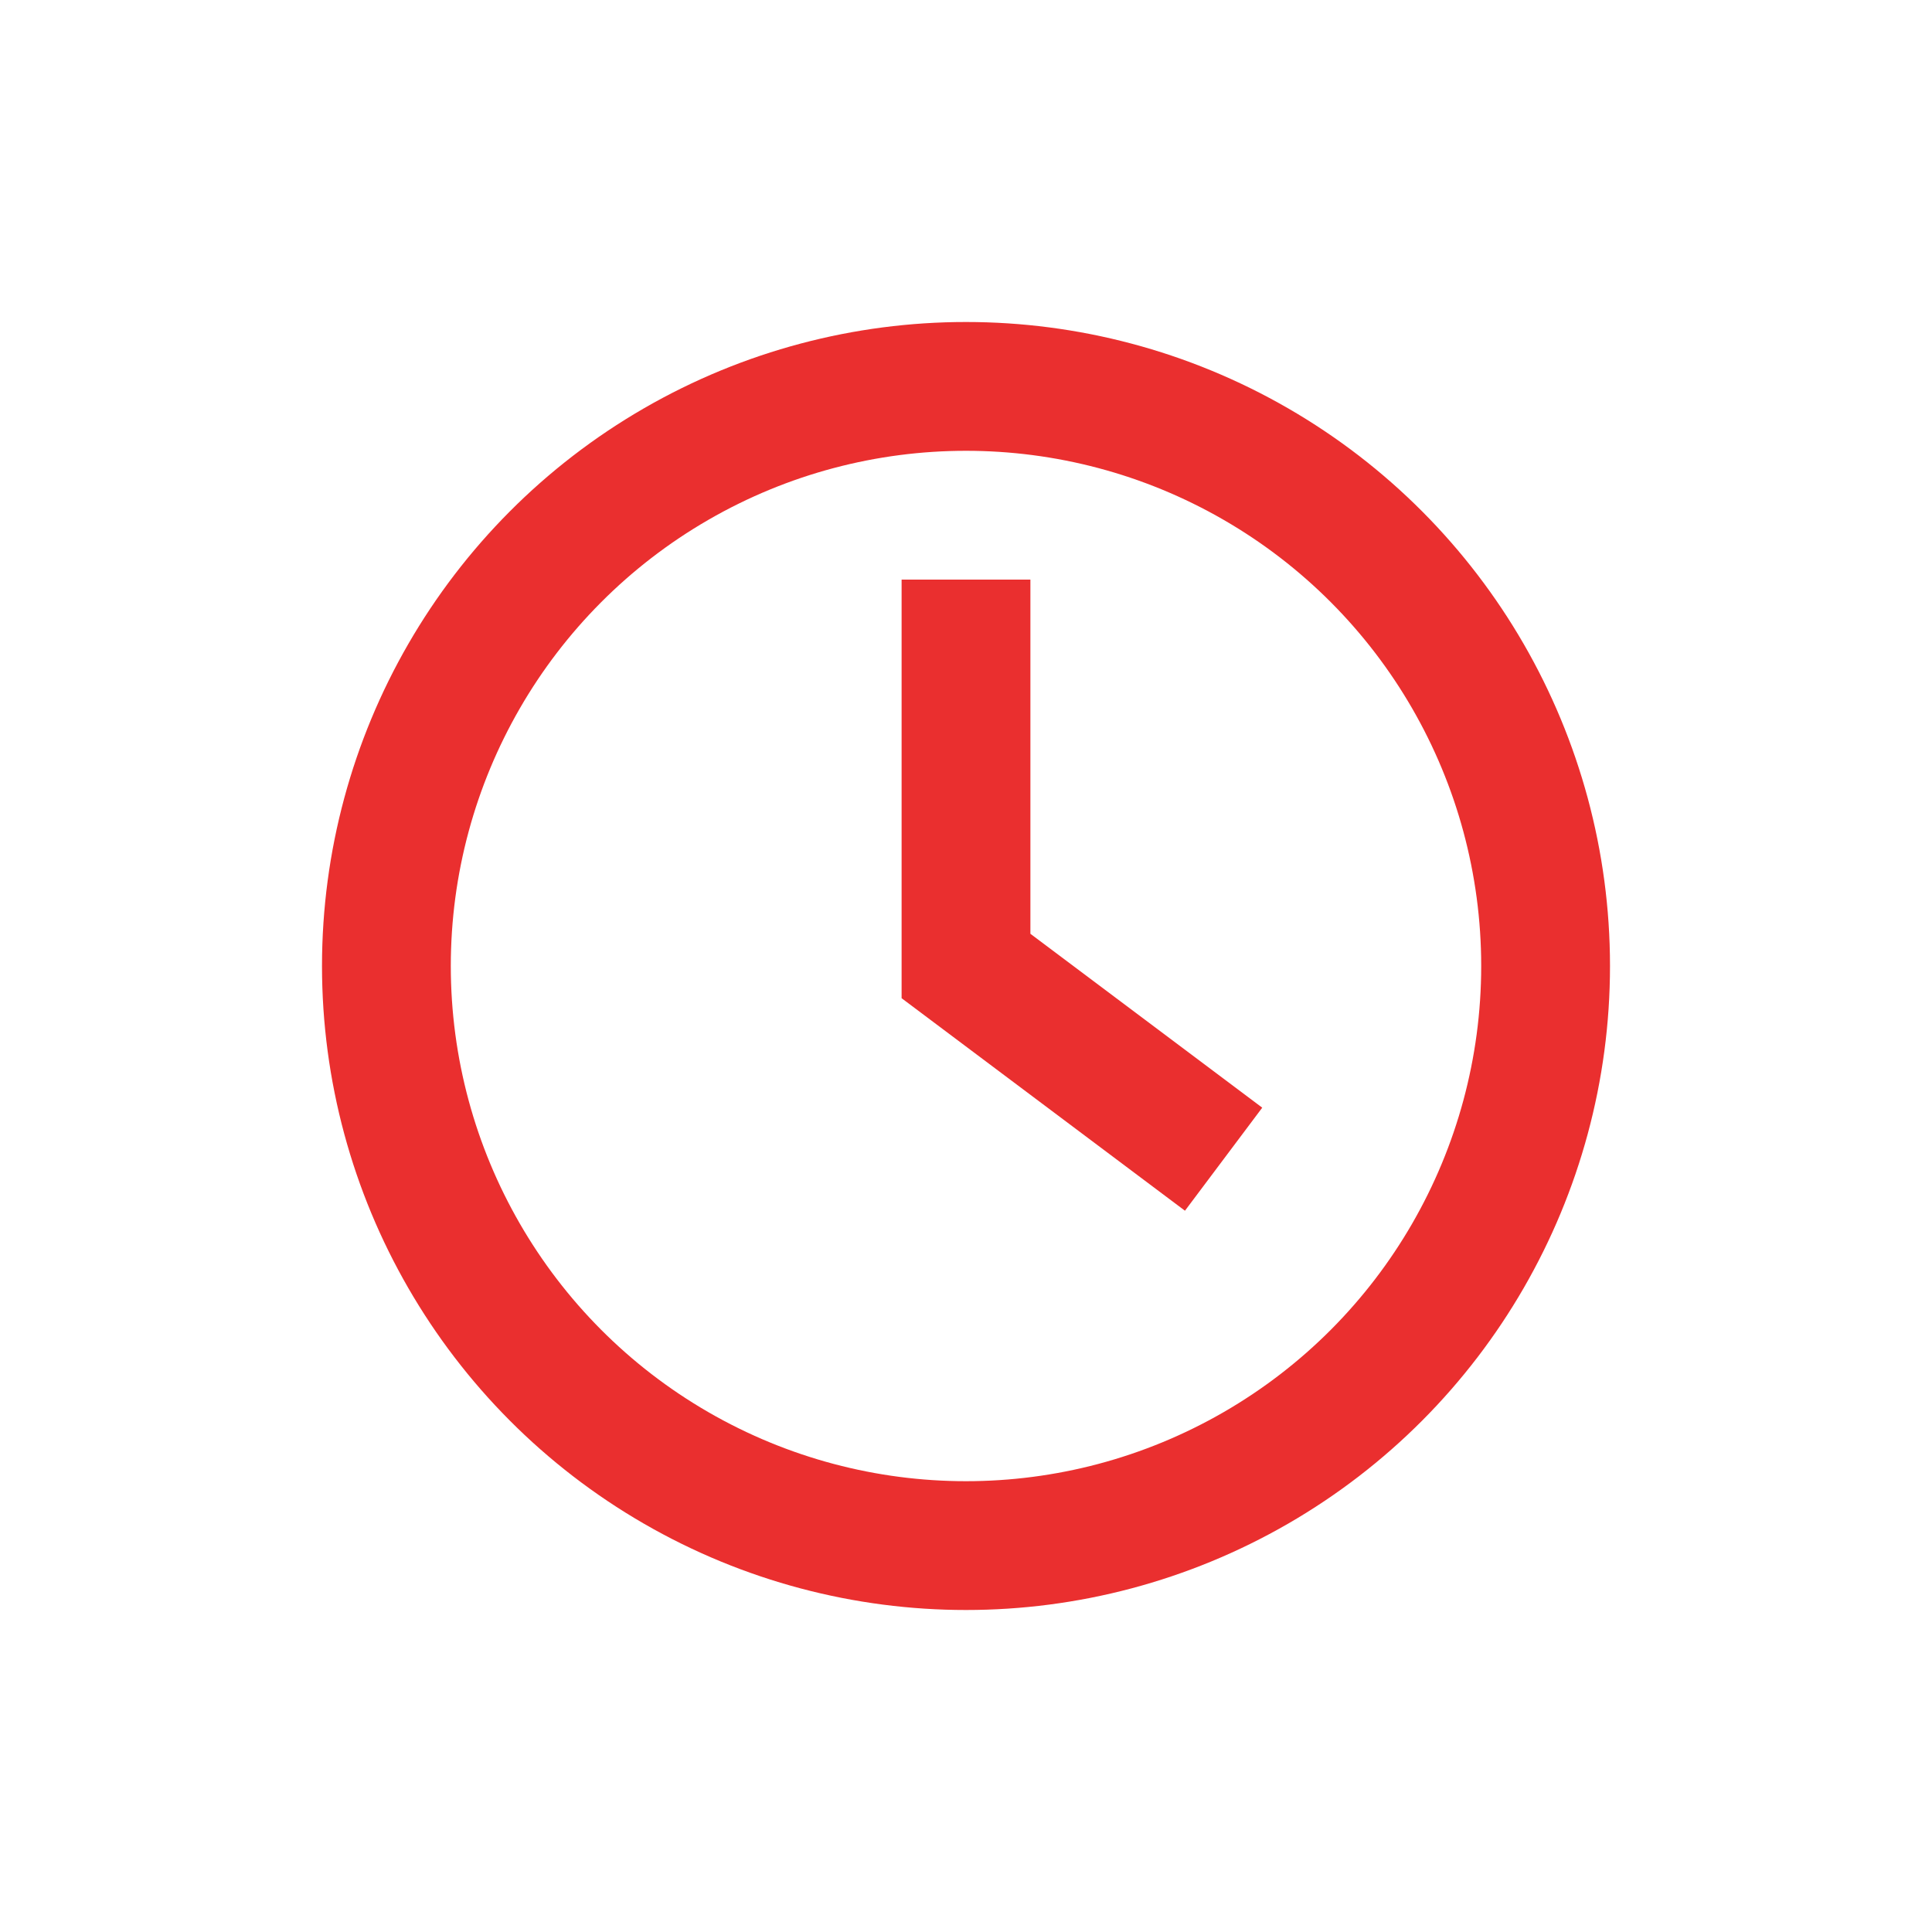<svg width="30" height="30" viewBox="0 0 30 30" fill="none" xmlns="http://www.w3.org/2000/svg">
<circle cx="15" cy="15" r="9" stroke="#EA2F2F" stroke-width="2"/>
<path d="M15 9V15L19 18" stroke="#EA2F2F" stroke-width="2"/>
</svg>
